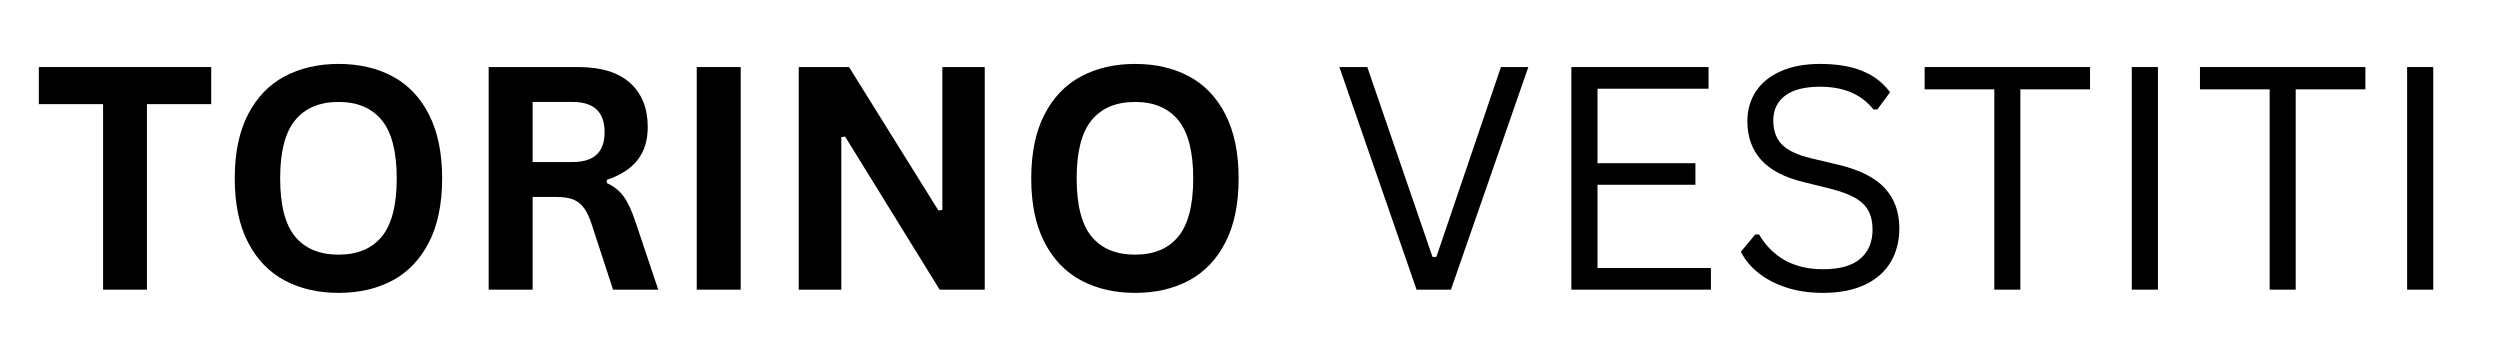 <svg xmlns="http://www.w3.org/2000/svg" xmlns:xlink="http://www.w3.org/1999/xlink" width="500" zoomAndPan="magnify" viewBox="0 0 375 52.5" height="70" preserveAspectRatio="xMidYMid meet" version="1.0"><defs><g/></defs><g fill="#000000" fill-opacity="1"><g transform="translate(4.916, 43.448)"><g><path d="M 26.766 -33.391 L 26.766 -27.828 L 17.125 -27.828 L 17.125 0 L 10.547 0 L 10.547 -27.828 L 0.906 -27.828 L 0.906 -33.391 Z M 26.766 -33.391 "/></g></g></g><g fill="#000000" fill-opacity="1"><g transform="translate(32.587, 43.448)"><g><path d="M 18.203 0.484 C 15.141 0.484 12.438 -0.141 10.094 -1.391 C 7.758 -2.641 5.93 -4.547 4.609 -7.109 C 3.285 -9.672 2.625 -12.863 2.625 -16.688 C 2.625 -20.508 3.285 -23.703 4.609 -26.266 C 5.93 -28.836 7.758 -30.742 10.094 -31.984 C 12.438 -33.234 15.141 -33.859 18.203 -33.859 C 21.266 -33.859 23.957 -33.238 26.281 -32 C 28.613 -30.758 30.438 -28.852 31.75 -26.281 C 33.07 -23.707 33.734 -20.508 33.734 -16.688 C 33.734 -12.863 33.07 -9.664 31.75 -7.094 C 30.438 -4.531 28.613 -2.625 26.281 -1.375 C 23.957 -0.133 21.266 0.484 18.203 0.484 Z M 18.203 -5.25 C 21.035 -5.25 23.195 -6.156 24.688 -7.969 C 26.176 -9.789 26.922 -12.695 26.922 -16.688 C 26.922 -20.676 26.176 -23.582 24.688 -25.406 C 23.195 -27.238 21.035 -28.156 18.203 -28.156 C 15.348 -28.156 13.172 -27.238 11.672 -25.406 C 10.18 -23.582 9.438 -20.676 9.438 -16.688 C 9.438 -12.695 10.18 -9.789 11.672 -7.969 C 13.172 -6.156 15.348 -5.25 18.203 -5.25 Z M 18.203 -5.25 "/></g></g></g><g fill="#000000" fill-opacity="1"><g transform="translate(68.957, 43.448)"><g><path d="M 4.344 0 L 4.344 -33.391 L 17.75 -33.391 C 21.195 -33.391 23.801 -32.594 25.562 -31 C 27.32 -29.406 28.203 -27.207 28.203 -24.406 C 28.203 -22.383 27.688 -20.723 26.656 -19.422 C 25.633 -18.129 24.102 -17.145 22.062 -16.469 L 22.062 -15.984 C 23.113 -15.523 23.961 -14.848 24.609 -13.953 C 25.254 -13.055 25.863 -11.723 26.438 -9.953 L 29.781 0 L 23 0 L 19.734 -9.984 C 19.398 -10.984 19.02 -11.758 18.594 -12.312 C 18.176 -12.875 17.645 -13.281 17 -13.531 C 16.352 -13.781 15.516 -13.906 14.484 -13.906 L 10.938 -13.906 L 10.938 0 Z M 16.938 -19.141 C 20.133 -19.141 21.734 -20.629 21.734 -23.609 C 21.734 -26.641 20.133 -28.156 16.938 -28.156 L 10.938 -28.156 L 10.938 -19.141 Z M 16.938 -19.141 "/></g></g></g><g fill="#000000" fill-opacity="1"><g transform="translate(100.167, 43.448)"><g><path d="M 10.938 0 L 4.344 0 L 4.344 -33.391 L 10.938 -33.391 Z M 10.938 0 "/></g></g></g><g fill="#000000" fill-opacity="1"><g transform="translate(115.463, 43.448)"><g><path d="M 10.734 0 L 4.344 0 L 4.344 -33.391 L 11.891 -33.391 L 25.297 -11.875 L 25.891 -11.969 L 25.891 -33.391 L 32.25 -33.391 L 32.25 0 L 25.484 0 L 11.297 -22.969 L 10.734 -22.875 Z M 10.734 0 "/></g></g></g><g fill="#000000" fill-opacity="1"><g transform="translate(152.061, 43.448)"><g><path d="M 18.203 0.484 C 15.141 0.484 12.438 -0.141 10.094 -1.391 C 7.758 -2.641 5.93 -4.547 4.609 -7.109 C 3.285 -9.672 2.625 -12.863 2.625 -16.688 C 2.625 -20.508 3.285 -23.703 4.609 -26.266 C 5.93 -28.836 7.758 -30.742 10.094 -31.984 C 12.438 -33.234 15.141 -33.859 18.203 -33.859 C 21.266 -33.859 23.957 -33.238 26.281 -32 C 28.613 -30.758 30.438 -28.852 31.75 -26.281 C 33.07 -23.707 33.734 -20.508 33.734 -16.688 C 33.734 -12.863 33.07 -9.664 31.75 -7.094 C 30.438 -4.531 28.613 -2.625 26.281 -1.375 C 23.957 -0.133 21.266 0.484 18.203 0.484 Z M 18.203 -5.25 C 21.035 -5.25 23.195 -6.156 24.688 -7.969 C 26.176 -9.789 26.922 -12.695 26.922 -16.688 C 26.922 -20.676 26.176 -23.582 24.688 -25.406 C 23.195 -27.238 21.035 -28.156 18.203 -28.156 C 15.348 -28.156 13.172 -27.238 11.672 -25.406 C 10.18 -23.582 9.438 -20.676 9.438 -16.688 C 9.438 -12.695 10.18 -9.789 11.672 -7.969 C 13.172 -6.156 15.348 -5.25 18.203 -5.25 Z M 18.203 -5.25 "/></g></g></g><g fill="#000000" fill-opacity="1"><g transform="translate(188.431, 43.448)"><g/></g></g><g fill="#000000" fill-opacity="1"><g transform="translate(199.469, 43.448)"><g><path d="M 18.172 0 L 13.016 0 L 1.438 -33.391 L 5.625 -33.391 L 15.406 -4.906 L 15.984 -4.906 L 25.672 -33.391 L 29.781 -33.391 Z M 18.172 0 "/></g></g></g><g fill="#000000" fill-opacity="1"><g transform="translate(230.656, 43.448)"><g><path d="M 8.969 -15.734 L 8.969 -3.25 L 25.984 -3.25 L 25.984 0 L 5.047 0 L 5.047 -33.391 L 25.625 -33.391 L 25.625 -30.141 L 8.969 -30.141 L 8.969 -18.969 L 23.656 -18.969 L 23.656 -15.734 Z M 8.969 -15.734 "/></g></g></g><g fill="#000000" fill-opacity="1"><g transform="translate(258.853, 43.448)"><g><path d="M 14.594 0.484 C 12.488 0.484 10.602 0.195 8.938 -0.375 C 7.27 -0.945 5.879 -1.695 4.766 -2.625 C 3.66 -3.551 2.832 -4.57 2.281 -5.688 L 4.438 -8.281 L 5 -8.281 C 7.07 -4.801 10.27 -3.062 14.594 -3.062 C 17.102 -3.062 18.969 -3.586 20.188 -4.641 C 21.414 -5.691 22.031 -7.148 22.031 -9.016 C 22.031 -10.109 21.828 -11.035 21.422 -11.797 C 21.023 -12.566 20.363 -13.219 19.438 -13.75 C 18.508 -14.289 17.242 -14.758 15.641 -15.156 L 11.734 -16.125 C 8.828 -16.82 6.688 -17.938 5.312 -19.469 C 3.938 -21 3.25 -22.938 3.25 -25.281 C 3.25 -26.938 3.672 -28.414 4.516 -29.719 C 5.367 -31.02 6.617 -32.035 8.266 -32.766 C 9.91 -33.492 11.875 -33.859 14.156 -33.859 C 16.664 -33.859 18.785 -33.504 20.516 -32.797 C 22.242 -32.086 23.625 -31.023 24.656 -29.609 L 22.75 -27.031 L 22.172 -27.031 C 21.211 -28.207 20.078 -29.066 18.766 -29.609 C 17.461 -30.16 15.926 -30.438 14.156 -30.438 C 11.844 -30.438 10.094 -29.988 8.906 -29.094 C 7.727 -28.195 7.141 -26.957 7.141 -25.375 C 7.141 -23.863 7.57 -22.66 8.438 -21.766 C 9.312 -20.879 10.773 -20.191 12.828 -19.703 L 16.828 -18.75 C 20.066 -17.988 22.41 -16.816 23.859 -15.234 C 25.316 -13.66 26.047 -11.648 26.047 -9.203 C 26.047 -7.316 25.625 -5.645 24.781 -4.188 C 23.938 -2.738 22.656 -1.598 20.938 -0.766 C 19.219 0.066 17.102 0.484 14.594 0.484 Z M 14.594 0.484 "/></g></g></g><g fill="#000000" fill-opacity="1"><g transform="translate(287.46, 43.448)"><g><path d="M 26.047 -33.391 L 26.047 -30.047 L 15.594 -30.047 L 15.594 0 L 11.688 0 L 11.688 -30.047 L 1.234 -30.047 L 1.234 -33.391 Z M 26.047 -33.391 "/></g></g></g><g fill="#000000" fill-opacity="1"><g transform="translate(314.72, 43.448)"><g><path d="M 8.969 0 L 5.047 0 L 5.047 -33.391 L 8.969 -33.391 Z M 8.969 0 "/></g></g></g><g fill="#000000" fill-opacity="1"><g transform="translate(328.761, 43.448)"><g><path d="M 26.047 -33.391 L 26.047 -30.047 L 15.594 -30.047 L 15.594 0 L 11.688 0 L 11.688 -30.047 L 1.234 -30.047 L 1.234 -33.391 Z M 26.047 -33.391 "/></g></g></g><g fill="#000000" fill-opacity="1"><g transform="translate(356.021, 43.448)"><g><path d="M 8.969 0 L 5.047 0 L 5.047 -33.391 L 8.969 -33.391 Z M 8.969 0 "/></g></g></g></svg>